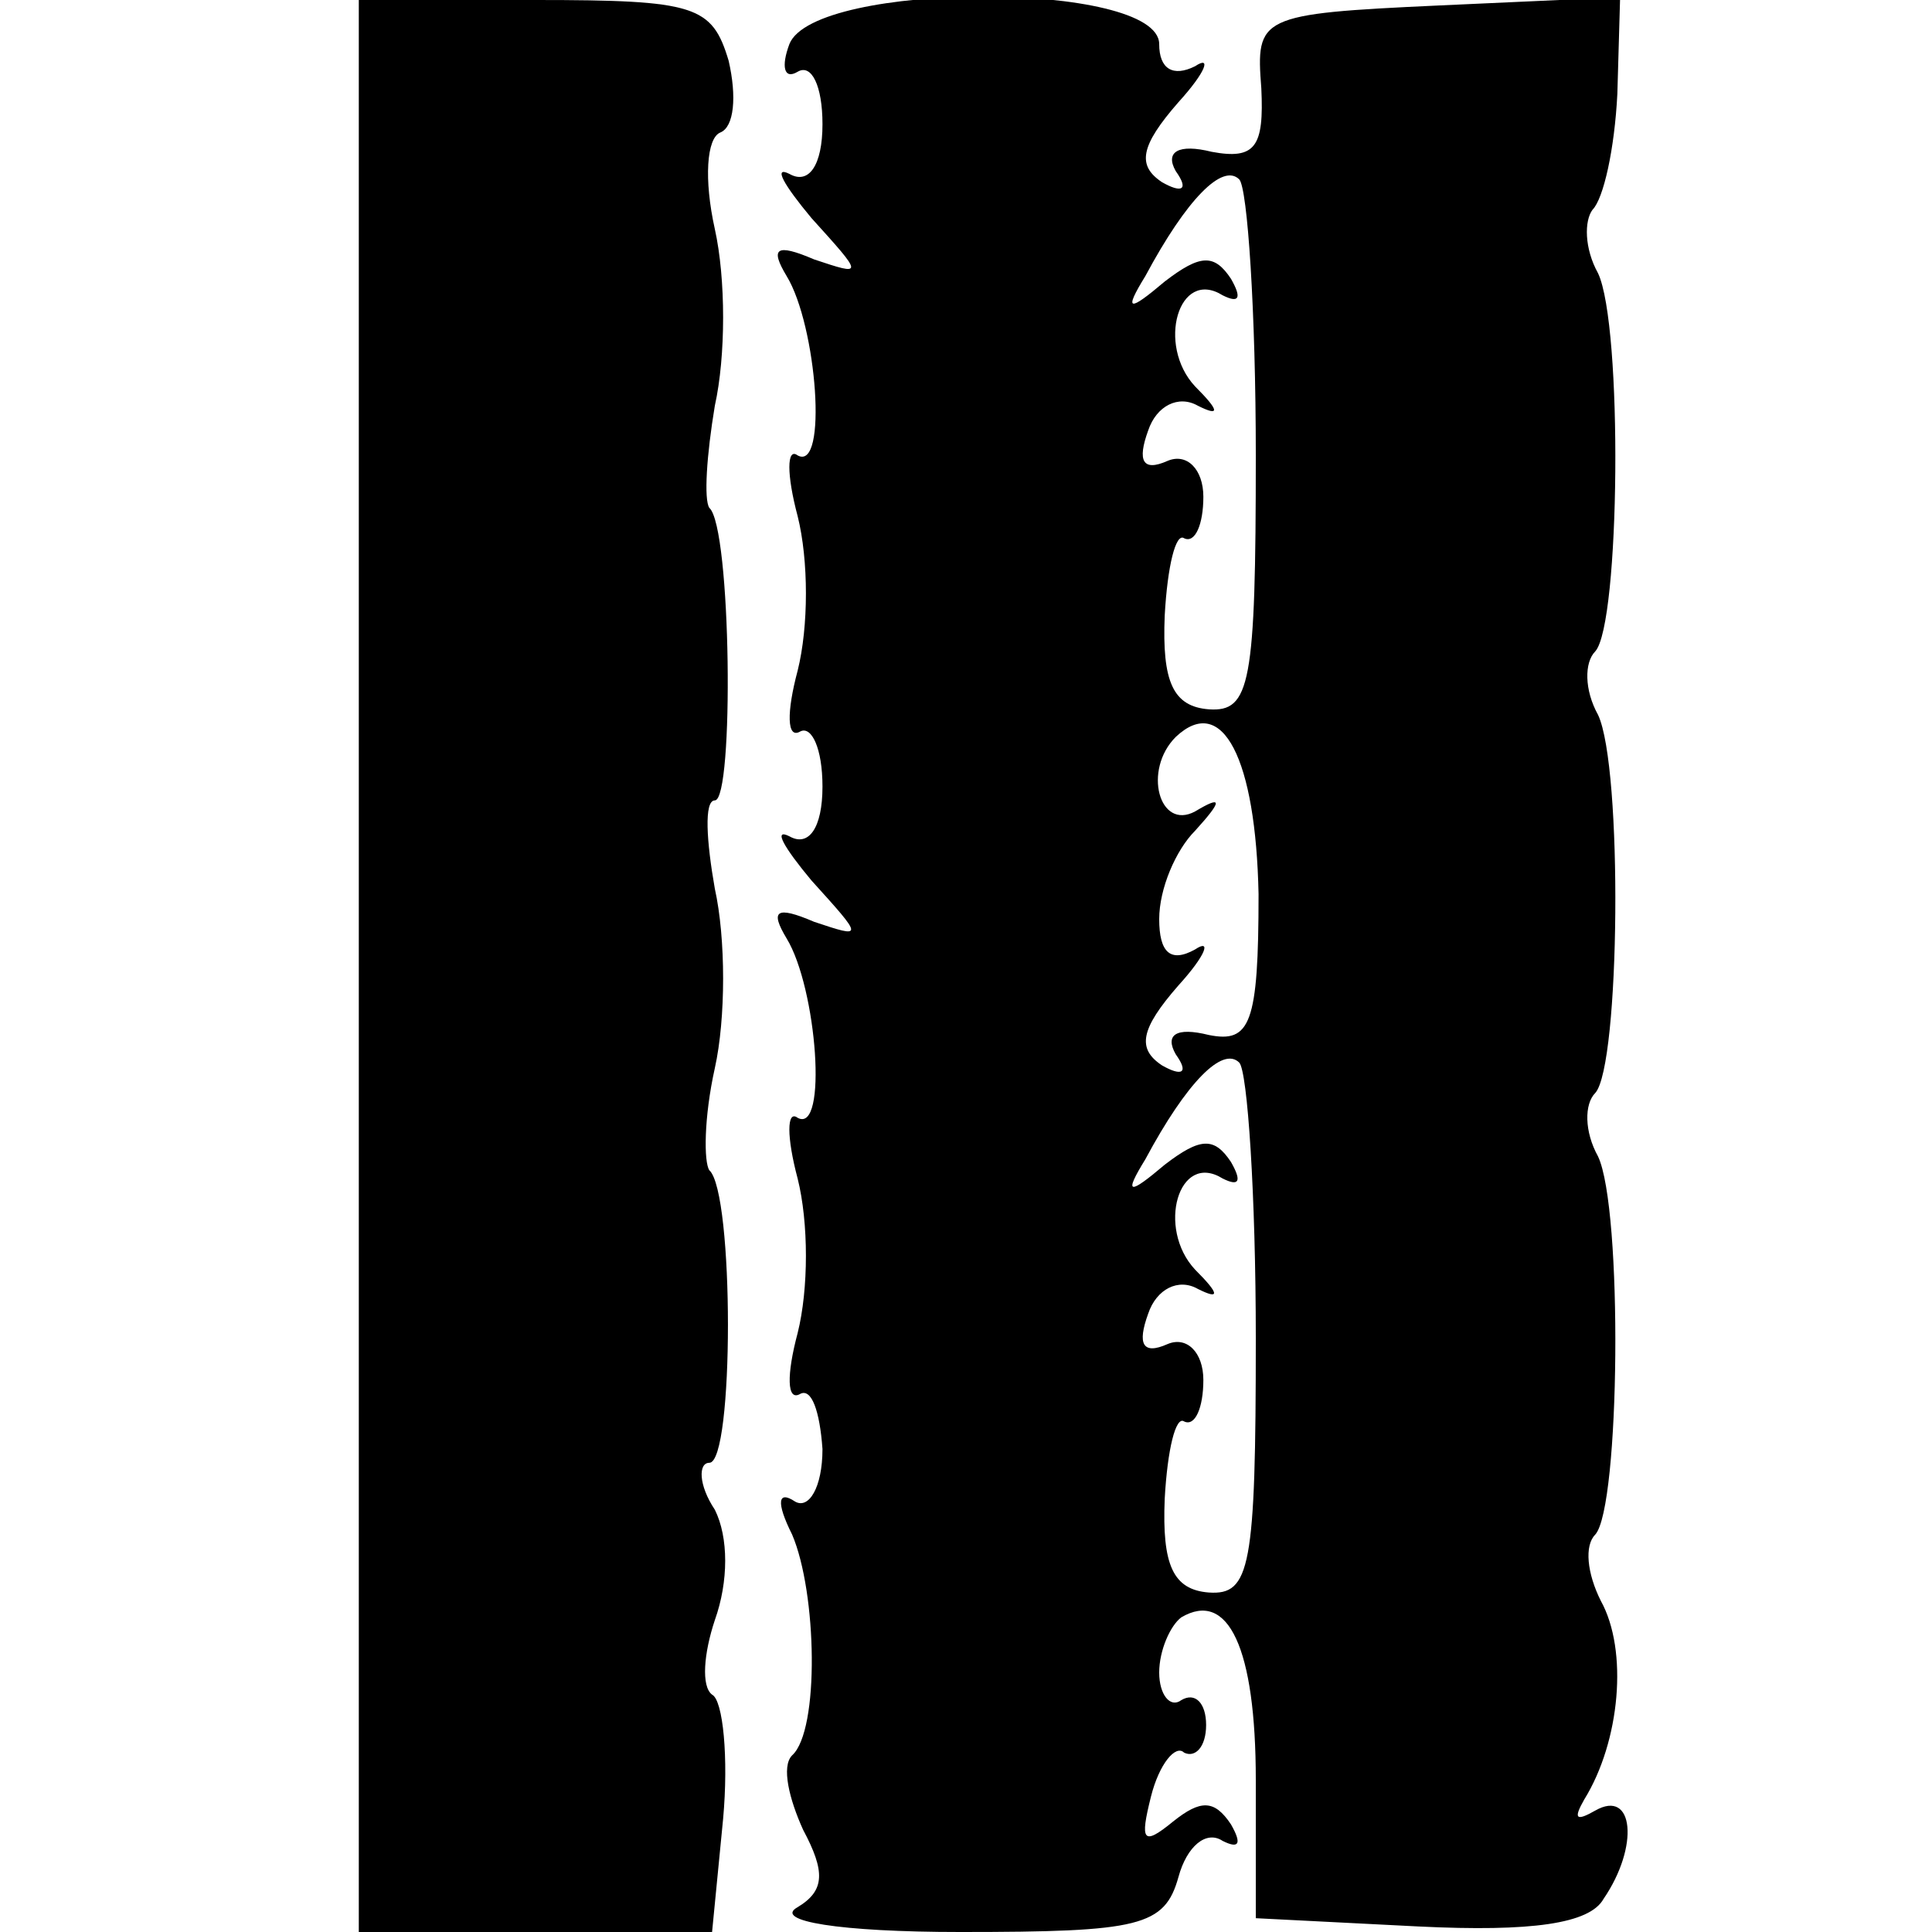 <?xml version="1.0" standalone="no"?>
<!DOCTYPE svg PUBLIC "-//W3C//DTD SVG 20010904//EN"
 "http://www.w3.org/TR/2001/REC-SVG-20010904/DTD/svg10.dtd">
<svg version="1.0" xmlns="http://www.w3.org/2000/svg"
 width="70pt" height="70pt" viewBox="0 0 70 70"
 preserveAspectRatio="xMidYMid meet">
<g transform="translate(0,70) scale(0.1,-0.1)"
fill="#000000" stroke="none">
<path d="M130 350 l0 -350 64 0 64 0 4 41 c2 22 0 43 -4 45 -4 3 -3 15 1 27 5
14 5 30 0 40 -6 9 -6 17 -2 17 9 0 9 98 0 106 -2 3 -2 19 2 37 4 18 4 47 0 65
-3 17 -4 32 0 32 7 0 6 99 -2 106 -2 3 -1 19 2 37 4 18 4 46 0 64 -4 18 -3 33
2 35 5 2 6 13 3 26 -6 20 -12 22 -70 22 l-64 0 0 -350z"/>
<path d="M286 684 c-3 -8 -2 -13 3 -10 5 3 9 -5 9 -19 0 -15 -5 -22 -12 -18
-6 3 -2 -4 8 -16 19 -21 19 -21 1 -15 -14 6 -16 4 -10 -6 11 -18 15 -71 4 -65
-4 3 -4 -7 0 -22 4 -16 4 -40 0 -56 -4 -15 -4 -25 1 -22 4 2 8 -6 8 -20 0 -15
-5 -22 -12 -18 -6 3 -2 -4 8 -16 19 -21 19 -21 1 -15 -14 6 -16 4 -10 -6 11
-18 15 -71 4 -65 -4 3 -4 -7 0 -22 4 -16 4 -40 0 -56 -4 -15 -4 -25 1 -22 4 2
7 -6 8 -20 0 -14 -5 -22 -10 -19 -6 4 -7 0 -1 -12 9 -21 10 -71 0 -80 -4 -4
-1 -16 4 -27 8 -15 8 -22 -2 -28 -9 -5 15 -9 59 -9 65 0 74 2 79 20 3 11 10
17 16 13 6 -3 7 -1 3 6 -6 9 -11 9 -21 1 -11 -9 -12 -7 -8 9 3 12 9 19 12 16
4 -2 8 2 8 10 0 8 -4 12 -9 9 -4 -3 -8 2 -8 10 0 8 4 17 8 20 17 10 27 -11 27
-59 l0 -50 59 -3 c41 -2 62 1 67 10 13 19 11 40 -3 32 -7 -4 -8 -3 -4 4 13 21
16 54 6 72 -5 10 -6 20 -2 24 9 10 10 118 1 137 -5 9 -5 19 -1 23 9 10 10 118
1 137 -5 9 -5 19 -1 23 9 10 10 118 1 137 -5 9 -5 19 -2 23 4 4 8 22 9 42 l1
35 -66 -3 c-65 -3 -66 -4 -64 -30 1 -21 -2 -26 -18 -23 -12 3 -17 0 -13 -7 5
-7 2 -8 -5 -4 -9 6 -8 13 6 29 10 11 12 17 6 13 -8 -4 -13 -1 -13 8 0 23 -125
23 -134 0z m169 -149 c0 -83 -2 -93 -17 -92 -13 1 -17 10 -16 34 1 18 4 30 7
28 4 -2 7 5 7 15 0 10 -6 16 -13 13 -9 -4 -11 0 -7 11 3 9 11 13 18 9 8 -4 8
-2 -1 7 -14 15 -6 43 10 33 6 -3 7 -1 3 6 -6 9 -11 9 -24 -1 -13 -11 -15 -11
-7 2 15 28 28 41 34 35 3 -3 6 -48 6 -100z m1 -159 c0 -47 -3 -54 -18 -51 -12
3 -16 0 -12 -7 5 -7 2 -8 -5 -4 -9 6 -8 13 6 29 10 11 12 17 6 13 -9 -5 -13
-1 -13 11 0 11 6 25 13 32 10 11 10 13 0 7 -13 -7 -19 15 -7 27 17 16 29 -8
30 -57z m-1 -161 c0 -83 -2 -93 -17 -92 -13 1 -17 10 -16 34 1 18 4 30 7 28 4
-2 7 5 7 15 0 10 -6 16 -13 13 -9 -4 -11 0 -7 11 3 9 11 13 18 9 8 -4 8 -2 -1
7 -14 15 -6 43 10 33 6 -3 7 -1 3 6 -6 9 -11 9 -24 -1 -13 -11 -15 -11 -7 2
15 28 28 41 34 35 3 -3 6 -48 6 -100z"/>
</g>
</svg>
